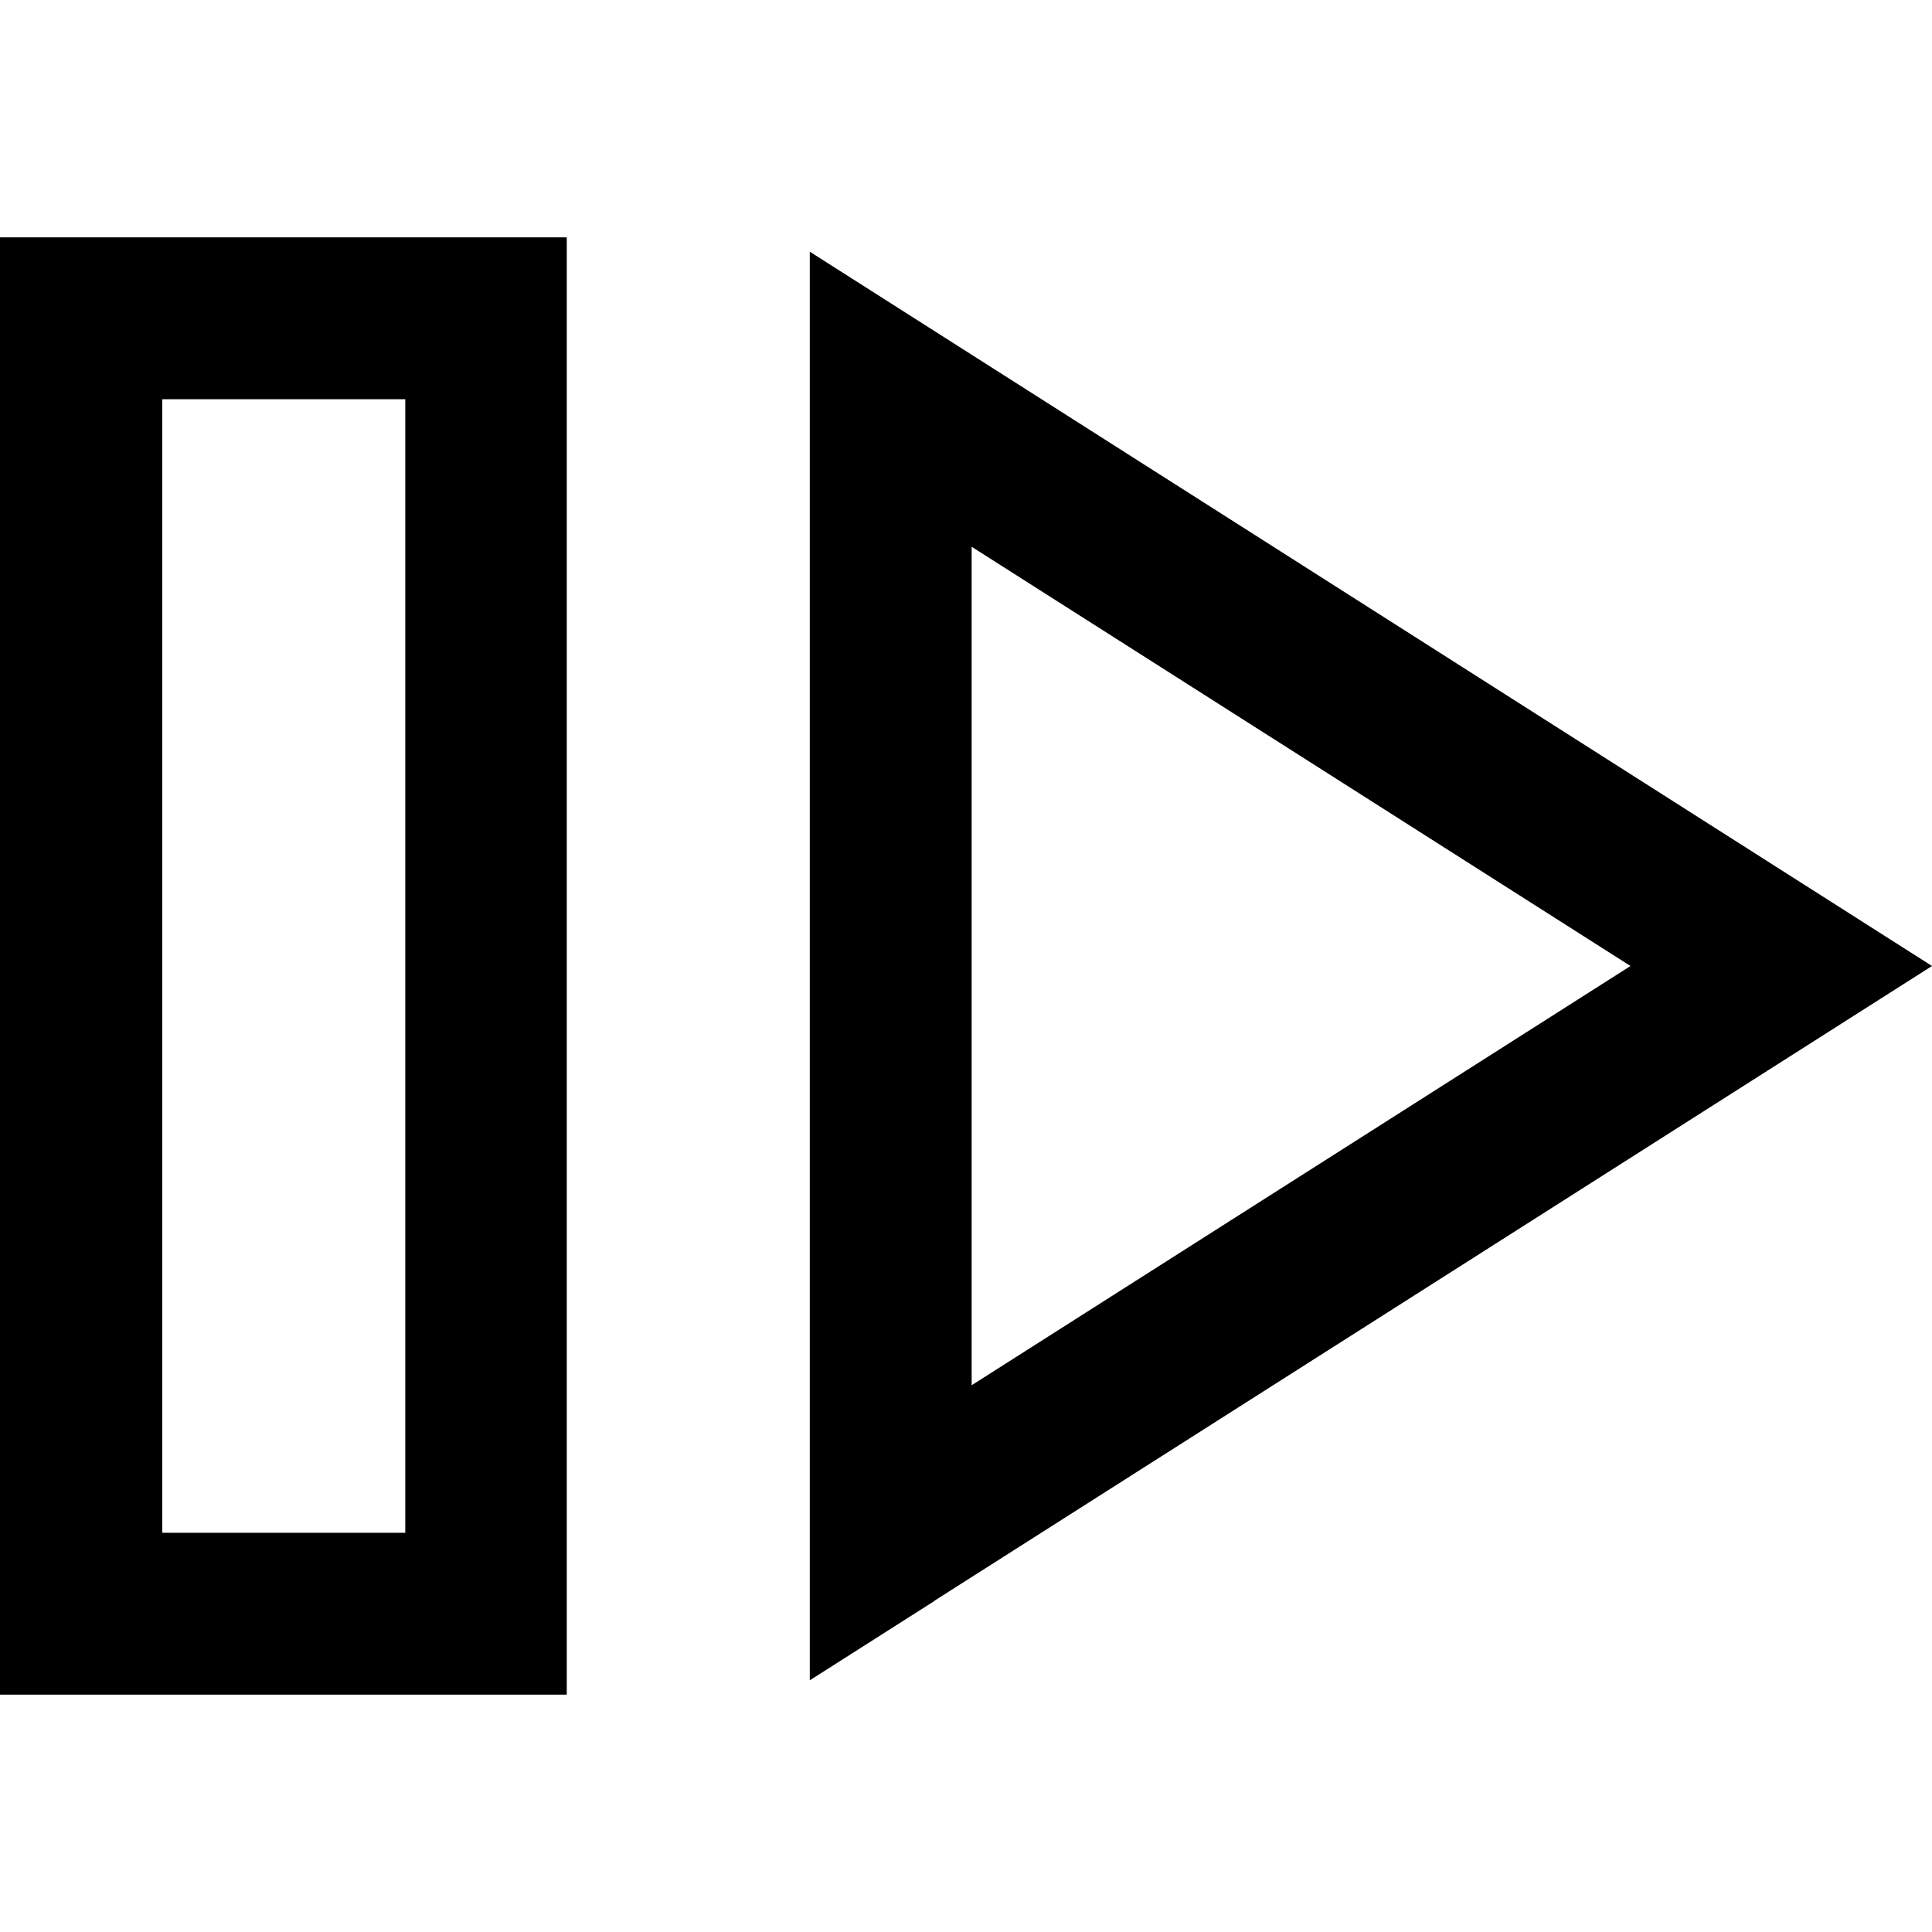 <?xml version="1.0" encoding="utf-8"?>
<!-- Generator: Adobe Illustrator 24.1.1, SVG Export Plug-In . SVG Version: 6.00 Build 0)  -->
<svg version="1.1" id="Layer_1" xmlns="http://www.w3.org/2000/svg" xmlns:xlink="http://www.w3.org/1999/xlink" x="0px" y="0px"
	 viewBox="0 0 512 512" style="enable-background:new 0 0 512 512;" xml:space="preserve">
<g>
	<path d="M21.5,427.6v21.5h128.7V62.9H0v386.2h21.5V427.6h21.5V105.8h64.4v300.4l-85.8,0V427.6h21.5H21.5z M236,406.2l11.5,18.1
		L512,256L214.6,66.7v378.6l33-21L236,406.2h21.5V144.9L432.1,256L224.5,388.1L236,406.2h21.5H236z"/>
</g>
</svg>
